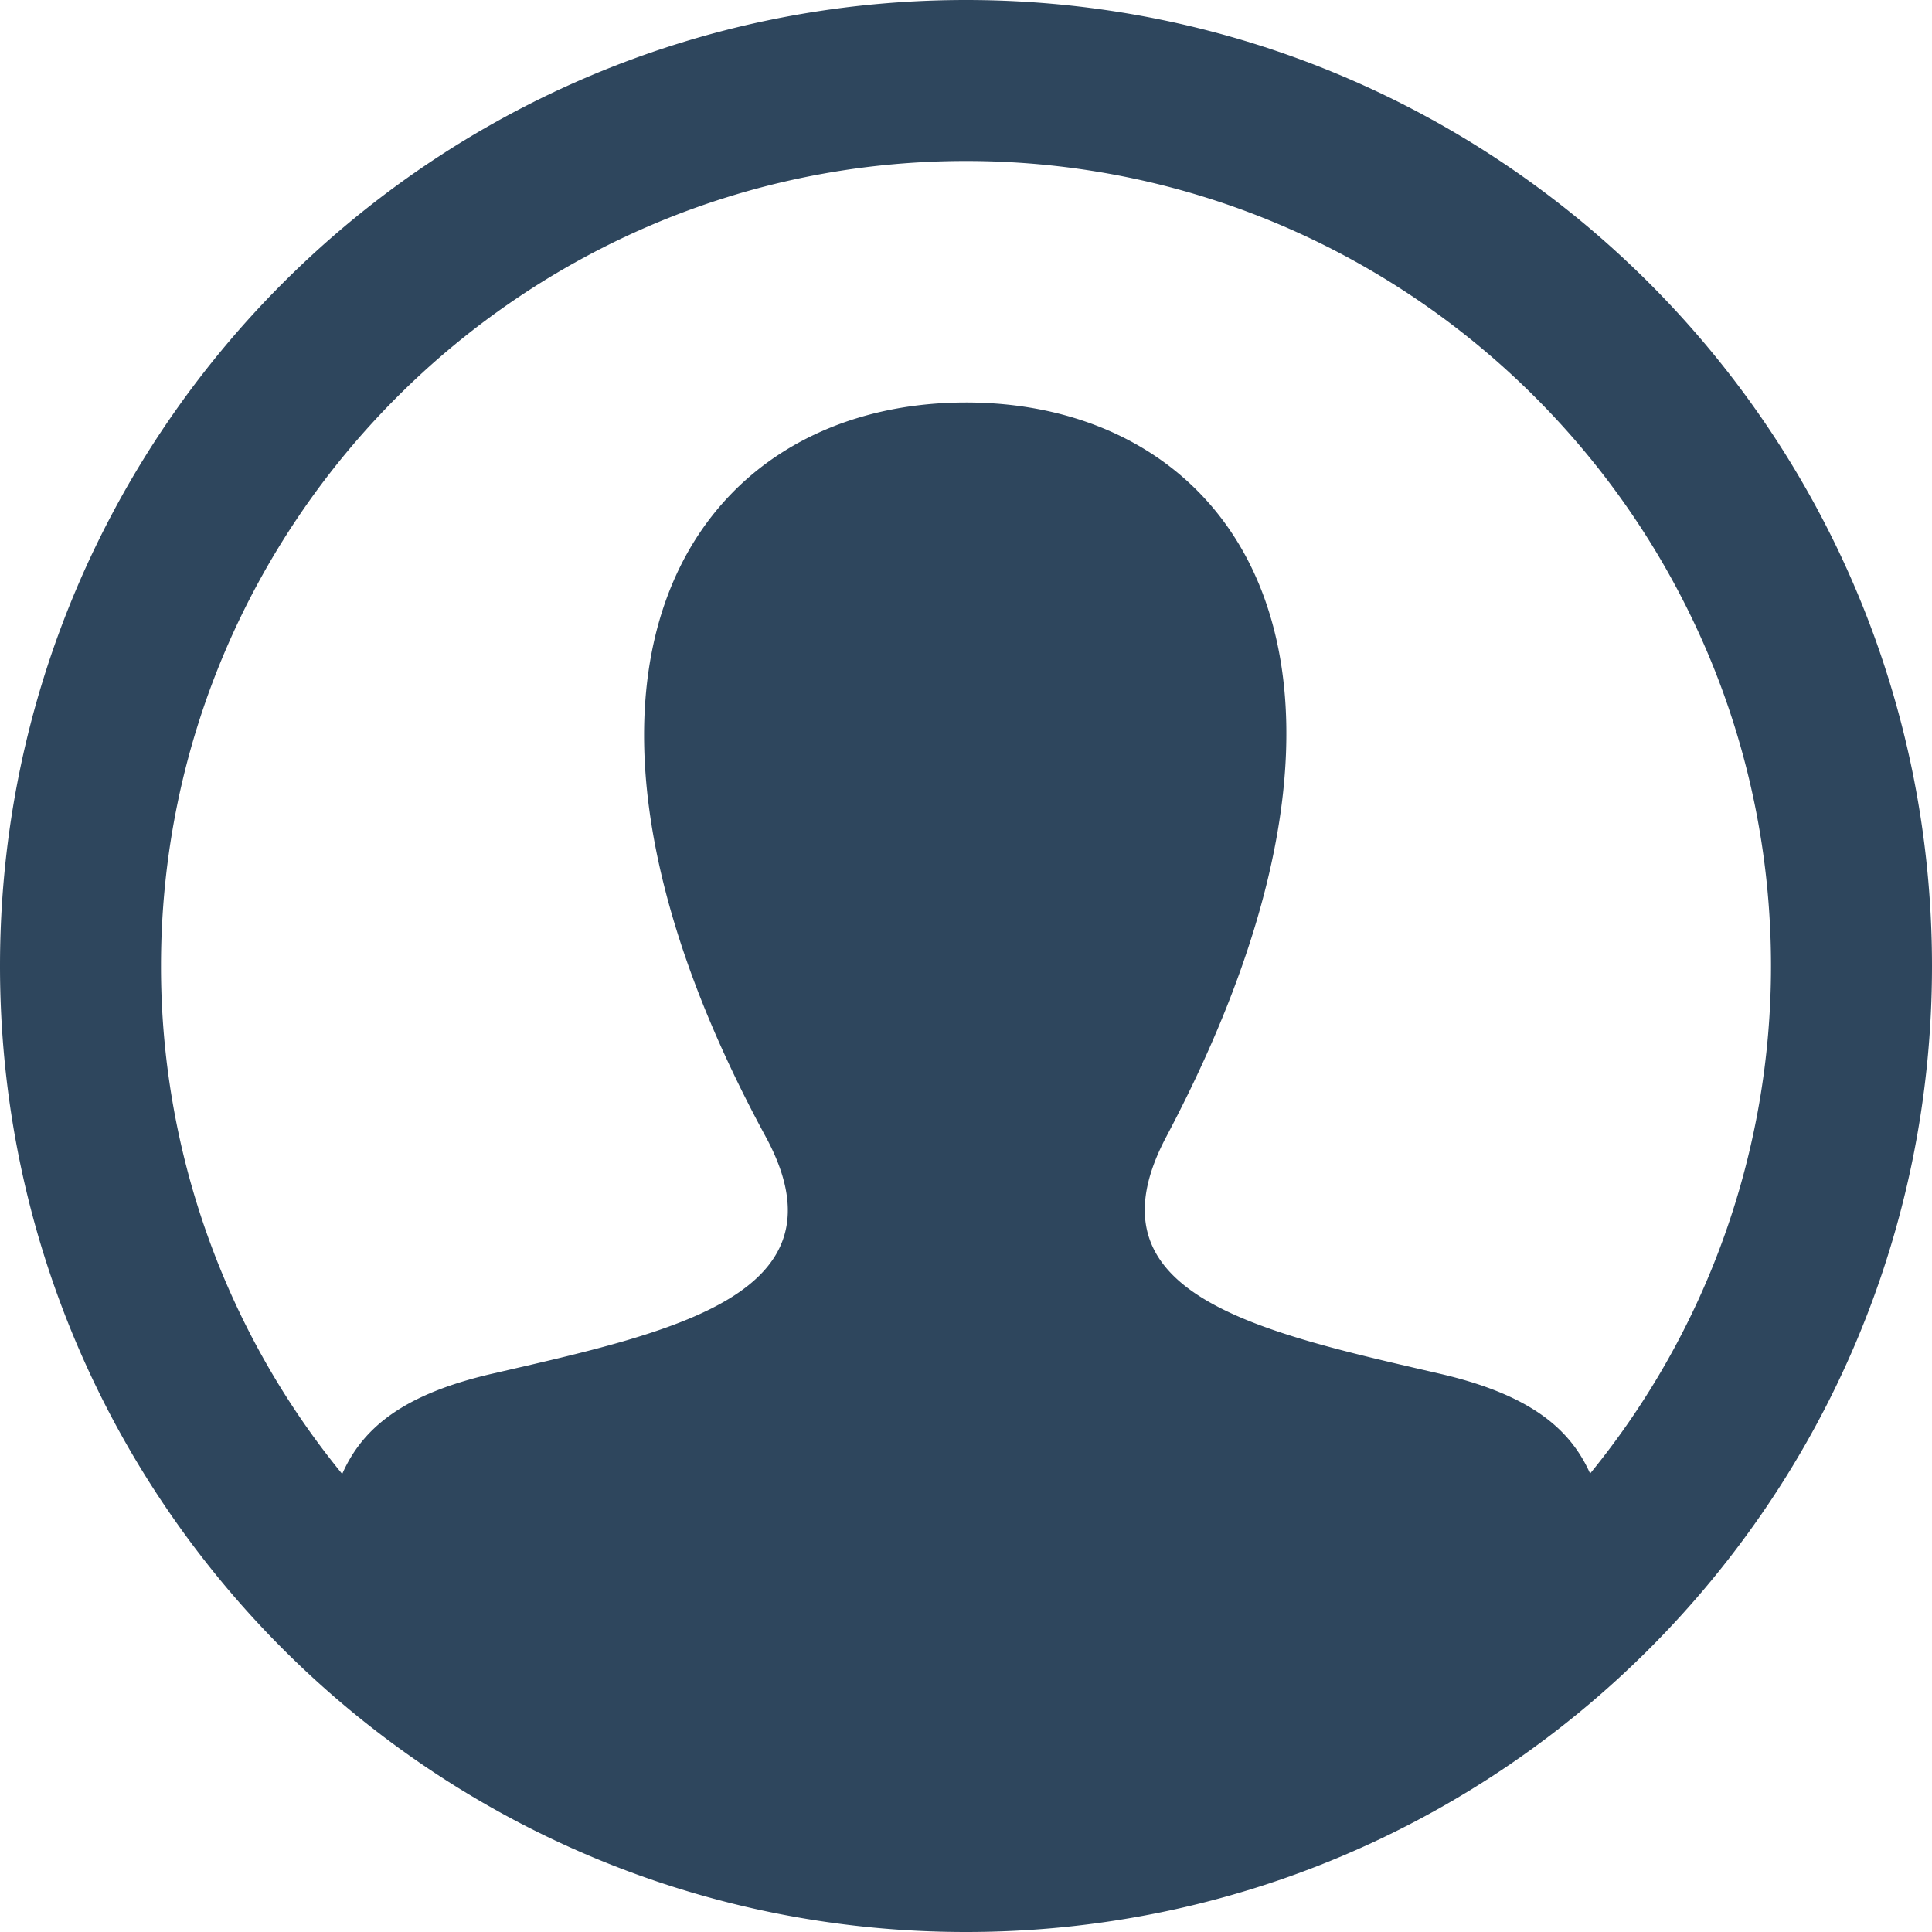 <svg width="24" height="24" xmlns="http://www.w3.org/2000/svg"><path d="M12 0C5.373 0 0 5.373 0 12s5.373 12 12 12 12-5.373 12-12S18.627 0 12 0zm7.753 18.305c-.261-.586-.789-.991-1.871-1.241-2.293-.529-4.428-.993-3.393-2.945C17.634 8.177 15.322 5 12 5c-3.388 0-5.644 3.299-2.489 9.119 1.066 1.964-1.148 2.427-3.393 2.945-1.084.25-1.608.658-1.867 1.246A9.954 9.954 0 012 12C2 6.486 6.486 2 12 2s10 4.486 10 10a9.956 9.956 0 01-2.247 6.305z" fill="#2E465D"/></svg>